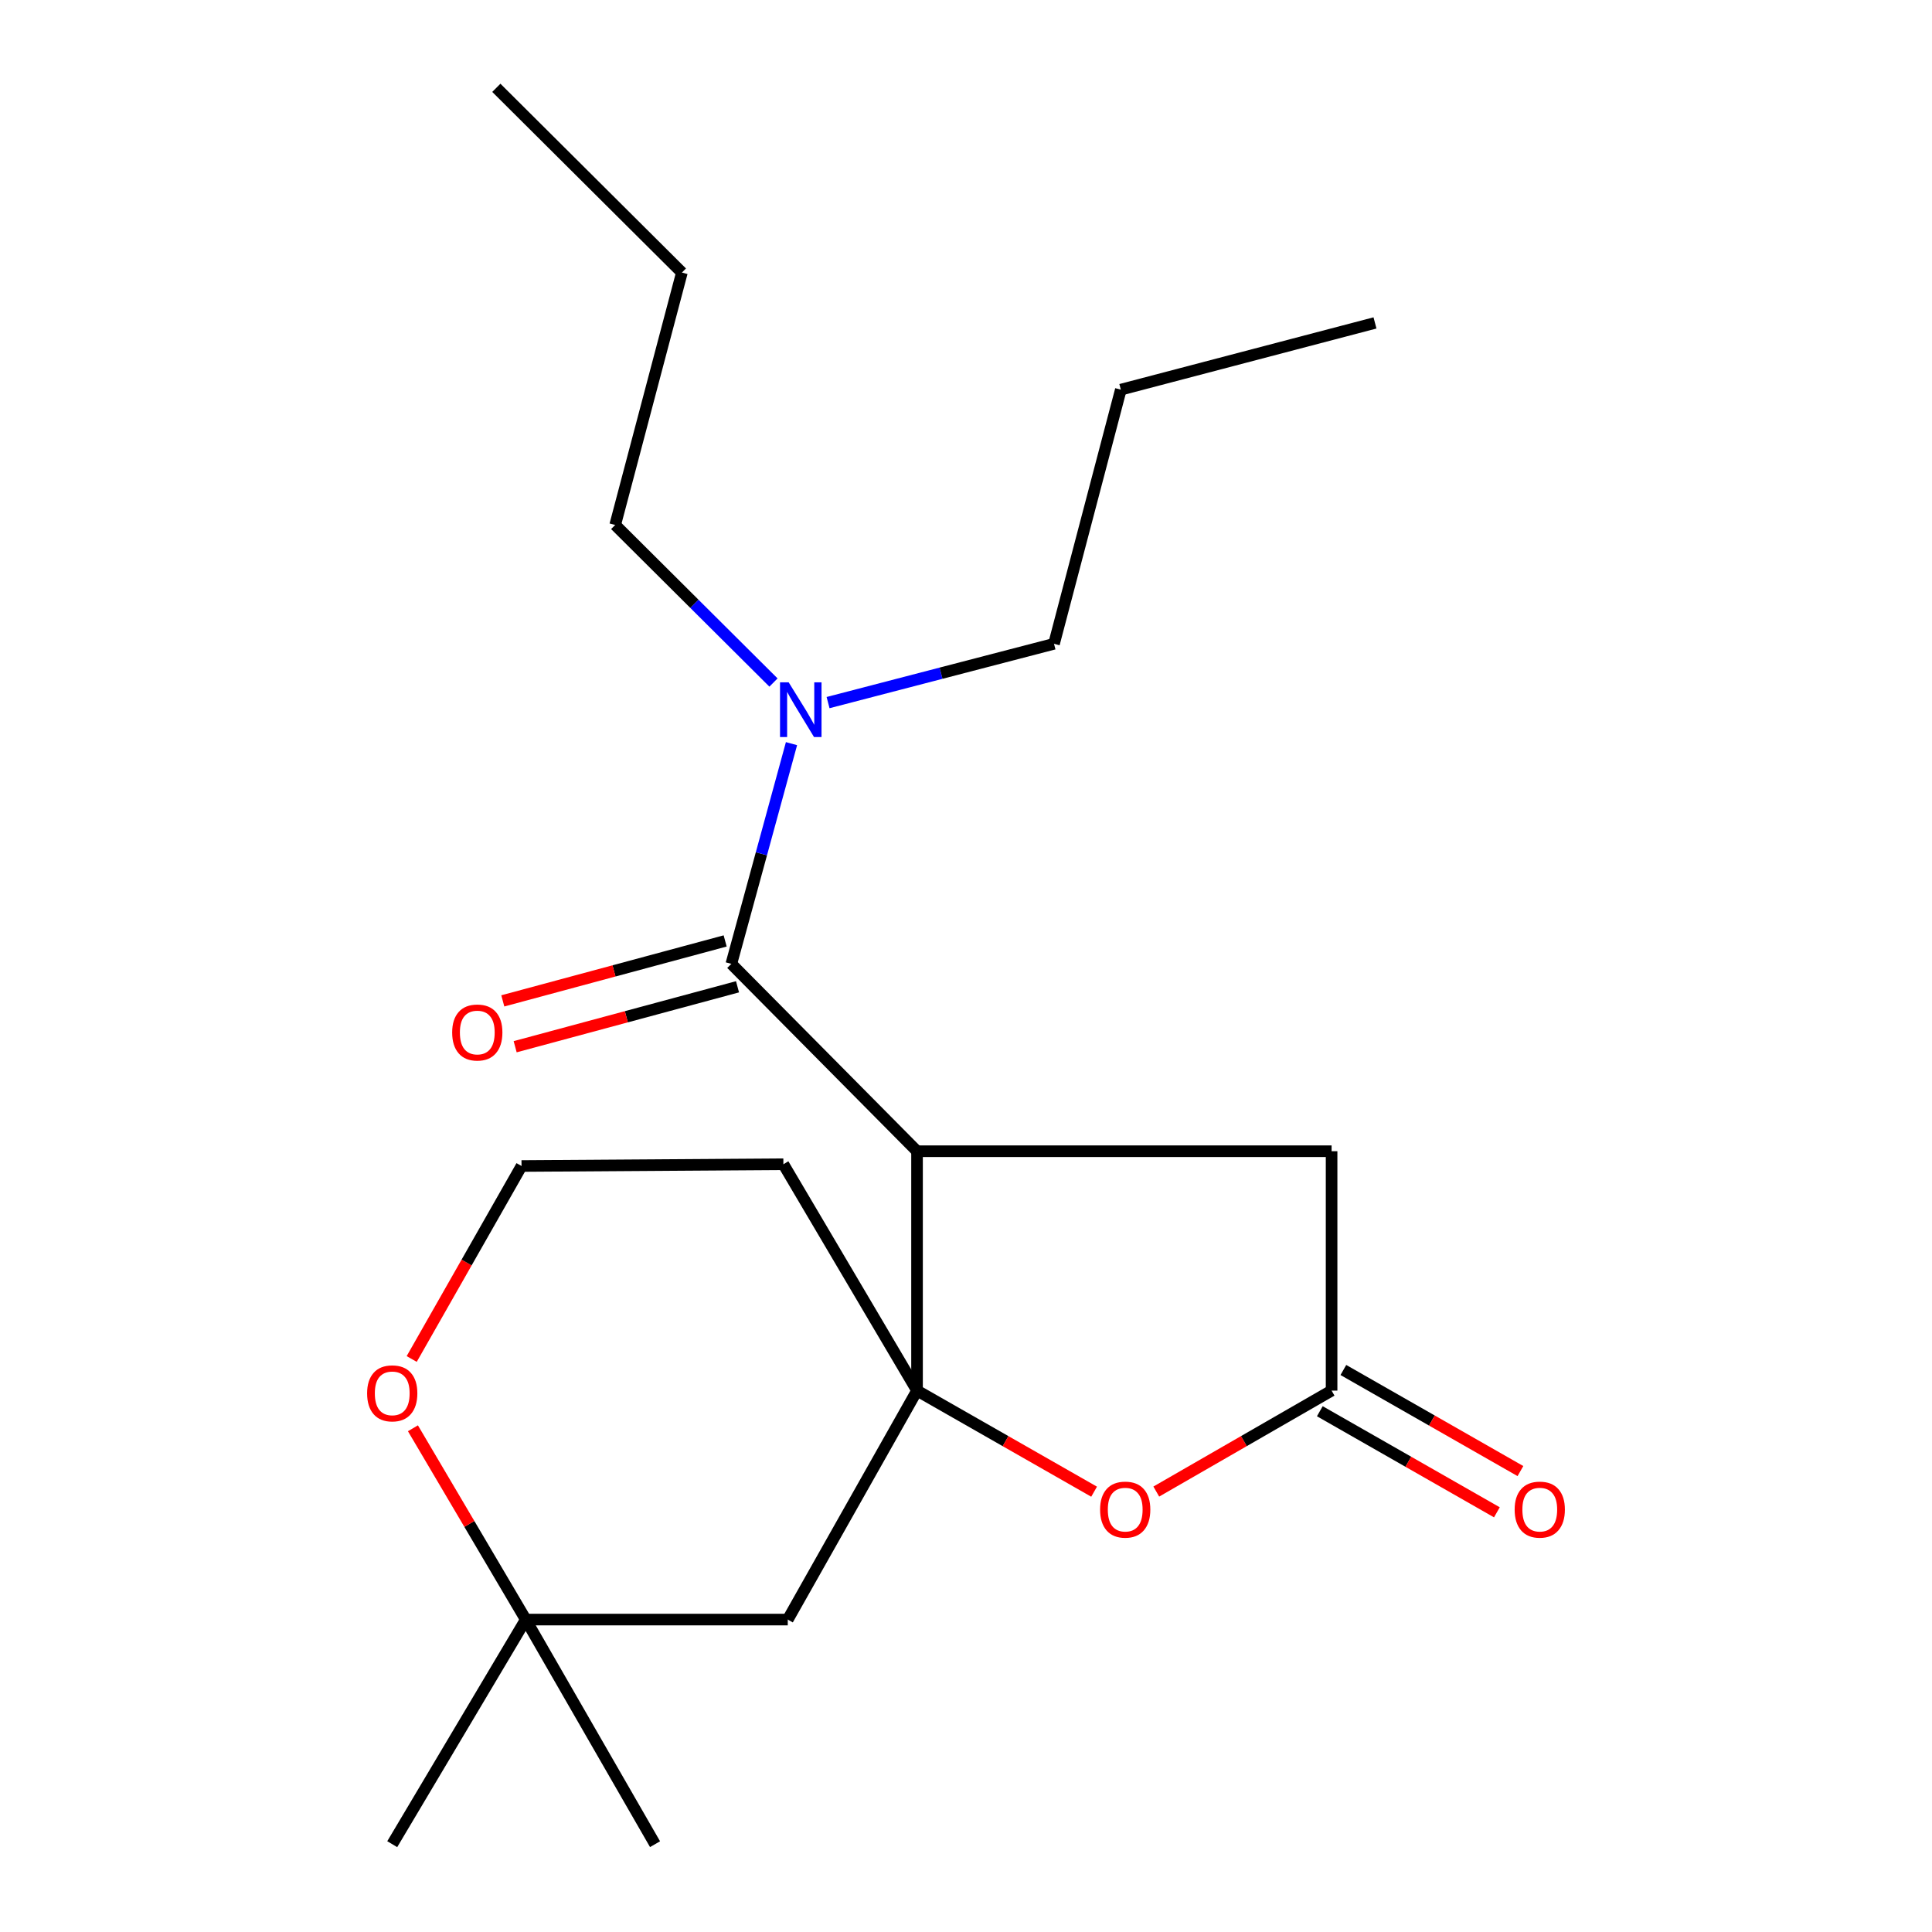 <?xml version='1.0' encoding='iso-8859-1'?>
<svg version='1.1' baseProfile='full'
              xmlns='http://www.w3.org/2000/svg'
                      xmlns:rdkit='http://www.rdkit.org/xml'
                      xmlns:xlink='http://www.w3.org/1999/xlink'
                  xml:space='preserve'
width='1000px' height='1000px' viewBox='0 0 1000 1000'>
<!-- END OF HEADER -->
<rect style='opacity:1.0;fill:#FFFFFF;stroke:none' width='1000' height='1000' x='0' y='0'> </rect>
<path class='bond-0' d='M 474.656,719.776 L 474.656,595.871' style='fill:none;fill-rule:evenodd;stroke:#000000;stroke-width:6px;stroke-linecap:butt;stroke-linejoin:miter;stroke-opacity:1' />
<path class='bond-2' d='M 474.656,719.776 L 520.481,745.938' style='fill:none;fill-rule:evenodd;stroke:#000000;stroke-width:6px;stroke-linecap:butt;stroke-linejoin:miter;stroke-opacity:1' />
<path class='bond-2' d='M 520.481,745.938 L 566.306,772.099' style='fill:none;fill-rule:evenodd;stroke:#FF0000;stroke-width:6px;stroke-linecap:butt;stroke-linejoin:miter;stroke-opacity:1' />
<path class='bond-4' d='M 474.656,719.776 L 407.747,838.287' style='fill:none;fill-rule:evenodd;stroke:#000000;stroke-width:6px;stroke-linecap:butt;stroke-linejoin:miter;stroke-opacity:1' />
<path class='bond-11' d='M 474.656,719.776 L 405.481,602.603' style='fill:none;fill-rule:evenodd;stroke:#000000;stroke-width:6px;stroke-linecap:butt;stroke-linejoin:miter;stroke-opacity:1' />
<path class='bond-1' d='M 474.656,595.871 L 378.539,498.894' style='fill:none;fill-rule:evenodd;stroke:#000000;stroke-width:6px;stroke-linecap:butt;stroke-linejoin:miter;stroke-opacity:1' />
<path class='bond-5' d='M 474.656,595.871 L 689.23,595.871' style='fill:none;fill-rule:evenodd;stroke:#000000;stroke-width:6px;stroke-linecap:butt;stroke-linejoin:miter;stroke-opacity:1' />
<path class='bond-6' d='M 378.539,498.894 L 394.109,441.903' style='fill:none;fill-rule:evenodd;stroke:#000000;stroke-width:6px;stroke-linecap:butt;stroke-linejoin:miter;stroke-opacity:1' />
<path class='bond-6' d='M 394.109,441.903 L 409.679,384.912' style='fill:none;fill-rule:evenodd;stroke:#0000FF;stroke-width:6px;stroke-linecap:butt;stroke-linejoin:miter;stroke-opacity:1' />
<path class='bond-8' d='M 375.341,487.028 L 317.795,502.541' style='fill:none;fill-rule:evenodd;stroke:#000000;stroke-width:6px;stroke-linecap:butt;stroke-linejoin:miter;stroke-opacity:1' />
<path class='bond-8' d='M 317.795,502.541 L 260.248,518.054' style='fill:none;fill-rule:evenodd;stroke:#FF0000;stroke-width:6px;stroke-linecap:butt;stroke-linejoin:miter;stroke-opacity:1' />
<path class='bond-8' d='M 381.738,510.76 L 324.192,526.273' style='fill:none;fill-rule:evenodd;stroke:#000000;stroke-width:6px;stroke-linecap:butt;stroke-linejoin:miter;stroke-opacity:1' />
<path class='bond-8' d='M 324.192,526.273 L 266.646,541.786' style='fill:none;fill-rule:evenodd;stroke:#FF0000;stroke-width:6px;stroke-linecap:butt;stroke-linejoin:miter;stroke-opacity:1' />
<path class='bond-3' d='M 598.489,772.031 L 643.86,745.903' style='fill:none;fill-rule:evenodd;stroke:#FF0000;stroke-width:6px;stroke-linecap:butt;stroke-linejoin:miter;stroke-opacity:1' />
<path class='bond-3' d='M 643.86,745.903 L 689.23,719.776' style='fill:none;fill-rule:evenodd;stroke:#000000;stroke-width:6px;stroke-linecap:butt;stroke-linejoin:miter;stroke-opacity:1' />
<path class='bond-10' d='M 683.137,730.449 L 728.962,756.61' style='fill:none;fill-rule:evenodd;stroke:#000000;stroke-width:6px;stroke-linecap:butt;stroke-linejoin:miter;stroke-opacity:1' />
<path class='bond-10' d='M 728.962,756.61 L 774.786,782.772' style='fill:none;fill-rule:evenodd;stroke:#FF0000;stroke-width:6px;stroke-linecap:butt;stroke-linejoin:miter;stroke-opacity:1' />
<path class='bond-10' d='M 695.323,709.104 L 741.148,735.265' style='fill:none;fill-rule:evenodd;stroke:#000000;stroke-width:6px;stroke-linecap:butt;stroke-linejoin:miter;stroke-opacity:1' />
<path class='bond-10' d='M 741.148,735.265 L 786.972,761.426' style='fill:none;fill-rule:evenodd;stroke:#FF0000;stroke-width:6px;stroke-linecap:butt;stroke-linejoin:miter;stroke-opacity:1' />
<path class='bond-21' d='M 689.23,719.776 L 689.23,595.871' style='fill:none;fill-rule:evenodd;stroke:#000000;stroke-width:6px;stroke-linecap:butt;stroke-linejoin:miter;stroke-opacity:1' />
<path class='bond-7' d='M 407.747,838.287 L 272.14,838.287' style='fill:none;fill-rule:evenodd;stroke:#000000;stroke-width:6px;stroke-linecap:butt;stroke-linejoin:miter;stroke-opacity:1' />
<path class='bond-13' d='M 428.605,363.666 L 487.079,348.449' style='fill:none;fill-rule:evenodd;stroke:#0000FF;stroke-width:6px;stroke-linecap:butt;stroke-linejoin:miter;stroke-opacity:1' />
<path class='bond-13' d='M 487.079,348.449 L 545.553,333.232' style='fill:none;fill-rule:evenodd;stroke:#000000;stroke-width:6px;stroke-linecap:butt;stroke-linejoin:miter;stroke-opacity:1' />
<path class='bond-14' d='M 400.351,353.278 L 359.384,312.497' style='fill:none;fill-rule:evenodd;stroke:#0000FF;stroke-width:6px;stroke-linecap:butt;stroke-linejoin:miter;stroke-opacity:1' />
<path class='bond-14' d='M 359.384,312.497 L 318.417,271.717' style='fill:none;fill-rule:evenodd;stroke:#000000;stroke-width:6px;stroke-linecap:butt;stroke-linejoin:miter;stroke-opacity:1' />
<path class='bond-15' d='M 272.14,838.287 L 203.019,954.545' style='fill:none;fill-rule:evenodd;stroke:#000000;stroke-width:6px;stroke-linecap:butt;stroke-linejoin:miter;stroke-opacity:1' />
<path class='bond-16' d='M 272.14,838.287 L 339.049,954.545' style='fill:none;fill-rule:evenodd;stroke:#000000;stroke-width:6px;stroke-linecap:butt;stroke-linejoin:miter;stroke-opacity:1' />
<path class='bond-22' d='M 272.14,838.287 L 242.936,788.781' style='fill:none;fill-rule:evenodd;stroke:#000000;stroke-width:6px;stroke-linecap:butt;stroke-linejoin:miter;stroke-opacity:1' />
<path class='bond-22' d='M 242.936,788.781 L 213.732,739.275' style='fill:none;fill-rule:evenodd;stroke:#FF0000;stroke-width:6px;stroke-linecap:butt;stroke-linejoin:miter;stroke-opacity:1' />
<path class='bond-9' d='M 213.093,703.412 L 241.517,653.465' style='fill:none;fill-rule:evenodd;stroke:#FF0000;stroke-width:6px;stroke-linecap:butt;stroke-linejoin:miter;stroke-opacity:1' />
<path class='bond-9' d='M 241.517,653.465 L 269.942,603.518' style='fill:none;fill-rule:evenodd;stroke:#000000;stroke-width:6px;stroke-linecap:butt;stroke-linejoin:miter;stroke-opacity:1' />
<path class='bond-12' d='M 405.481,602.603 L 269.942,603.518' style='fill:none;fill-rule:evenodd;stroke:#000000;stroke-width:6px;stroke-linecap:butt;stroke-linejoin:miter;stroke-opacity:1' />
<path class='bond-18' d='M 545.553,333.232 L 580.141,201.681' style='fill:none;fill-rule:evenodd;stroke:#000000;stroke-width:6px;stroke-linecap:butt;stroke-linejoin:miter;stroke-opacity:1' />
<path class='bond-17' d='M 318.417,271.717 L 352.95,141.08' style='fill:none;fill-rule:evenodd;stroke:#000000;stroke-width:6px;stroke-linecap:butt;stroke-linejoin:miter;stroke-opacity:1' />
<path class='bond-19' d='M 352.95,141.08 L 256.901,45.455' style='fill:none;fill-rule:evenodd;stroke:#000000;stroke-width:6px;stroke-linecap:butt;stroke-linejoin:miter;stroke-opacity:1' />
<path class='bond-20' d='M 580.141,201.681 L 711.692,167.147' style='fill:none;fill-rule:evenodd;stroke:#000000;stroke-width:6px;stroke-linecap:butt;stroke-linejoin:miter;stroke-opacity:1' />
<path  class='atom-3' d='M 569.408 781.372
Q 569.408 774.572, 572.768 770.772
Q 576.128 766.972, 582.408 766.972
Q 588.688 766.972, 592.048 770.772
Q 595.408 774.572, 595.408 781.372
Q 595.408 788.252, 592.008 792.172
Q 588.608 796.052, 582.408 796.052
Q 576.168 796.052, 572.768 792.172
Q 569.408 788.292, 569.408 781.372
M 582.408 792.852
Q 586.728 792.852, 589.048 789.972
Q 591.408 787.052, 591.408 781.372
Q 591.408 775.812, 589.048 773.012
Q 586.728 770.172, 582.408 770.172
Q 578.088 770.172, 575.728 772.972
Q 573.408 775.772, 573.408 781.372
Q 573.408 787.092, 575.728 789.972
Q 578.088 792.852, 582.408 792.852
' fill='#FF0000'/>
<path  class='atom-7' d='M 408.219 353.182
L 417.499 368.182
Q 418.419 369.662, 419.899 372.342
Q 421.379 375.022, 421.459 375.182
L 421.459 353.182
L 425.219 353.182
L 425.219 381.502
L 421.339 381.502
L 411.379 365.102
Q 410.219 363.182, 408.979 360.982
Q 407.779 358.782, 407.419 358.102
L 407.419 381.502
L 403.739 381.502
L 403.739 353.182
L 408.219 353.182
' fill='#0000FF'/>
<path  class='atom-9' d='M 234.042 534.422
Q 234.042 527.622, 237.402 523.822
Q 240.762 520.022, 247.042 520.022
Q 253.322 520.022, 256.682 523.822
Q 260.042 527.622, 260.042 534.422
Q 260.042 541.302, 256.642 545.222
Q 253.242 549.102, 247.042 549.102
Q 240.802 549.102, 237.402 545.222
Q 234.042 541.342, 234.042 534.422
M 247.042 545.902
Q 251.362 545.902, 253.682 543.022
Q 256.042 540.102, 256.042 534.422
Q 256.042 528.862, 253.682 526.062
Q 251.362 523.222, 247.042 523.222
Q 242.722 523.222, 240.362 526.022
Q 238.042 528.822, 238.042 534.422
Q 238.042 540.142, 240.362 543.022
Q 242.722 545.902, 247.042 545.902
' fill='#FF0000'/>
<path  class='atom-10' d='M 190.019 721.194
Q 190.019 714.394, 193.379 710.594
Q 196.739 706.794, 203.019 706.794
Q 209.299 706.794, 212.659 710.594
Q 216.019 714.394, 216.019 721.194
Q 216.019 728.074, 212.619 731.994
Q 209.219 735.874, 203.019 735.874
Q 196.779 735.874, 193.379 731.994
Q 190.019 728.114, 190.019 721.194
M 203.019 732.674
Q 207.339 732.674, 209.659 729.794
Q 212.019 726.874, 212.019 721.194
Q 212.019 715.634, 209.659 712.834
Q 207.339 709.994, 203.019 709.994
Q 198.699 709.994, 196.339 712.794
Q 194.019 715.594, 194.019 721.194
Q 194.019 726.914, 196.339 729.794
Q 198.699 732.674, 203.019 732.674
' fill='#FF0000'/>
<path  class='atom-11' d='M 783.981 781.372
Q 783.981 774.572, 787.341 770.772
Q 790.701 766.972, 796.981 766.972
Q 803.261 766.972, 806.621 770.772
Q 809.981 774.572, 809.981 781.372
Q 809.981 788.252, 806.581 792.172
Q 803.181 796.052, 796.981 796.052
Q 790.741 796.052, 787.341 792.172
Q 783.981 788.292, 783.981 781.372
M 796.981 792.852
Q 801.301 792.852, 803.621 789.972
Q 805.981 787.052, 805.981 781.372
Q 805.981 775.812, 803.621 773.012
Q 801.301 770.172, 796.981 770.172
Q 792.661 770.172, 790.301 772.972
Q 787.981 775.772, 787.981 781.372
Q 787.981 787.092, 790.301 789.972
Q 792.661 792.852, 796.981 792.852
' fill='#FF0000'/>
</svg>
